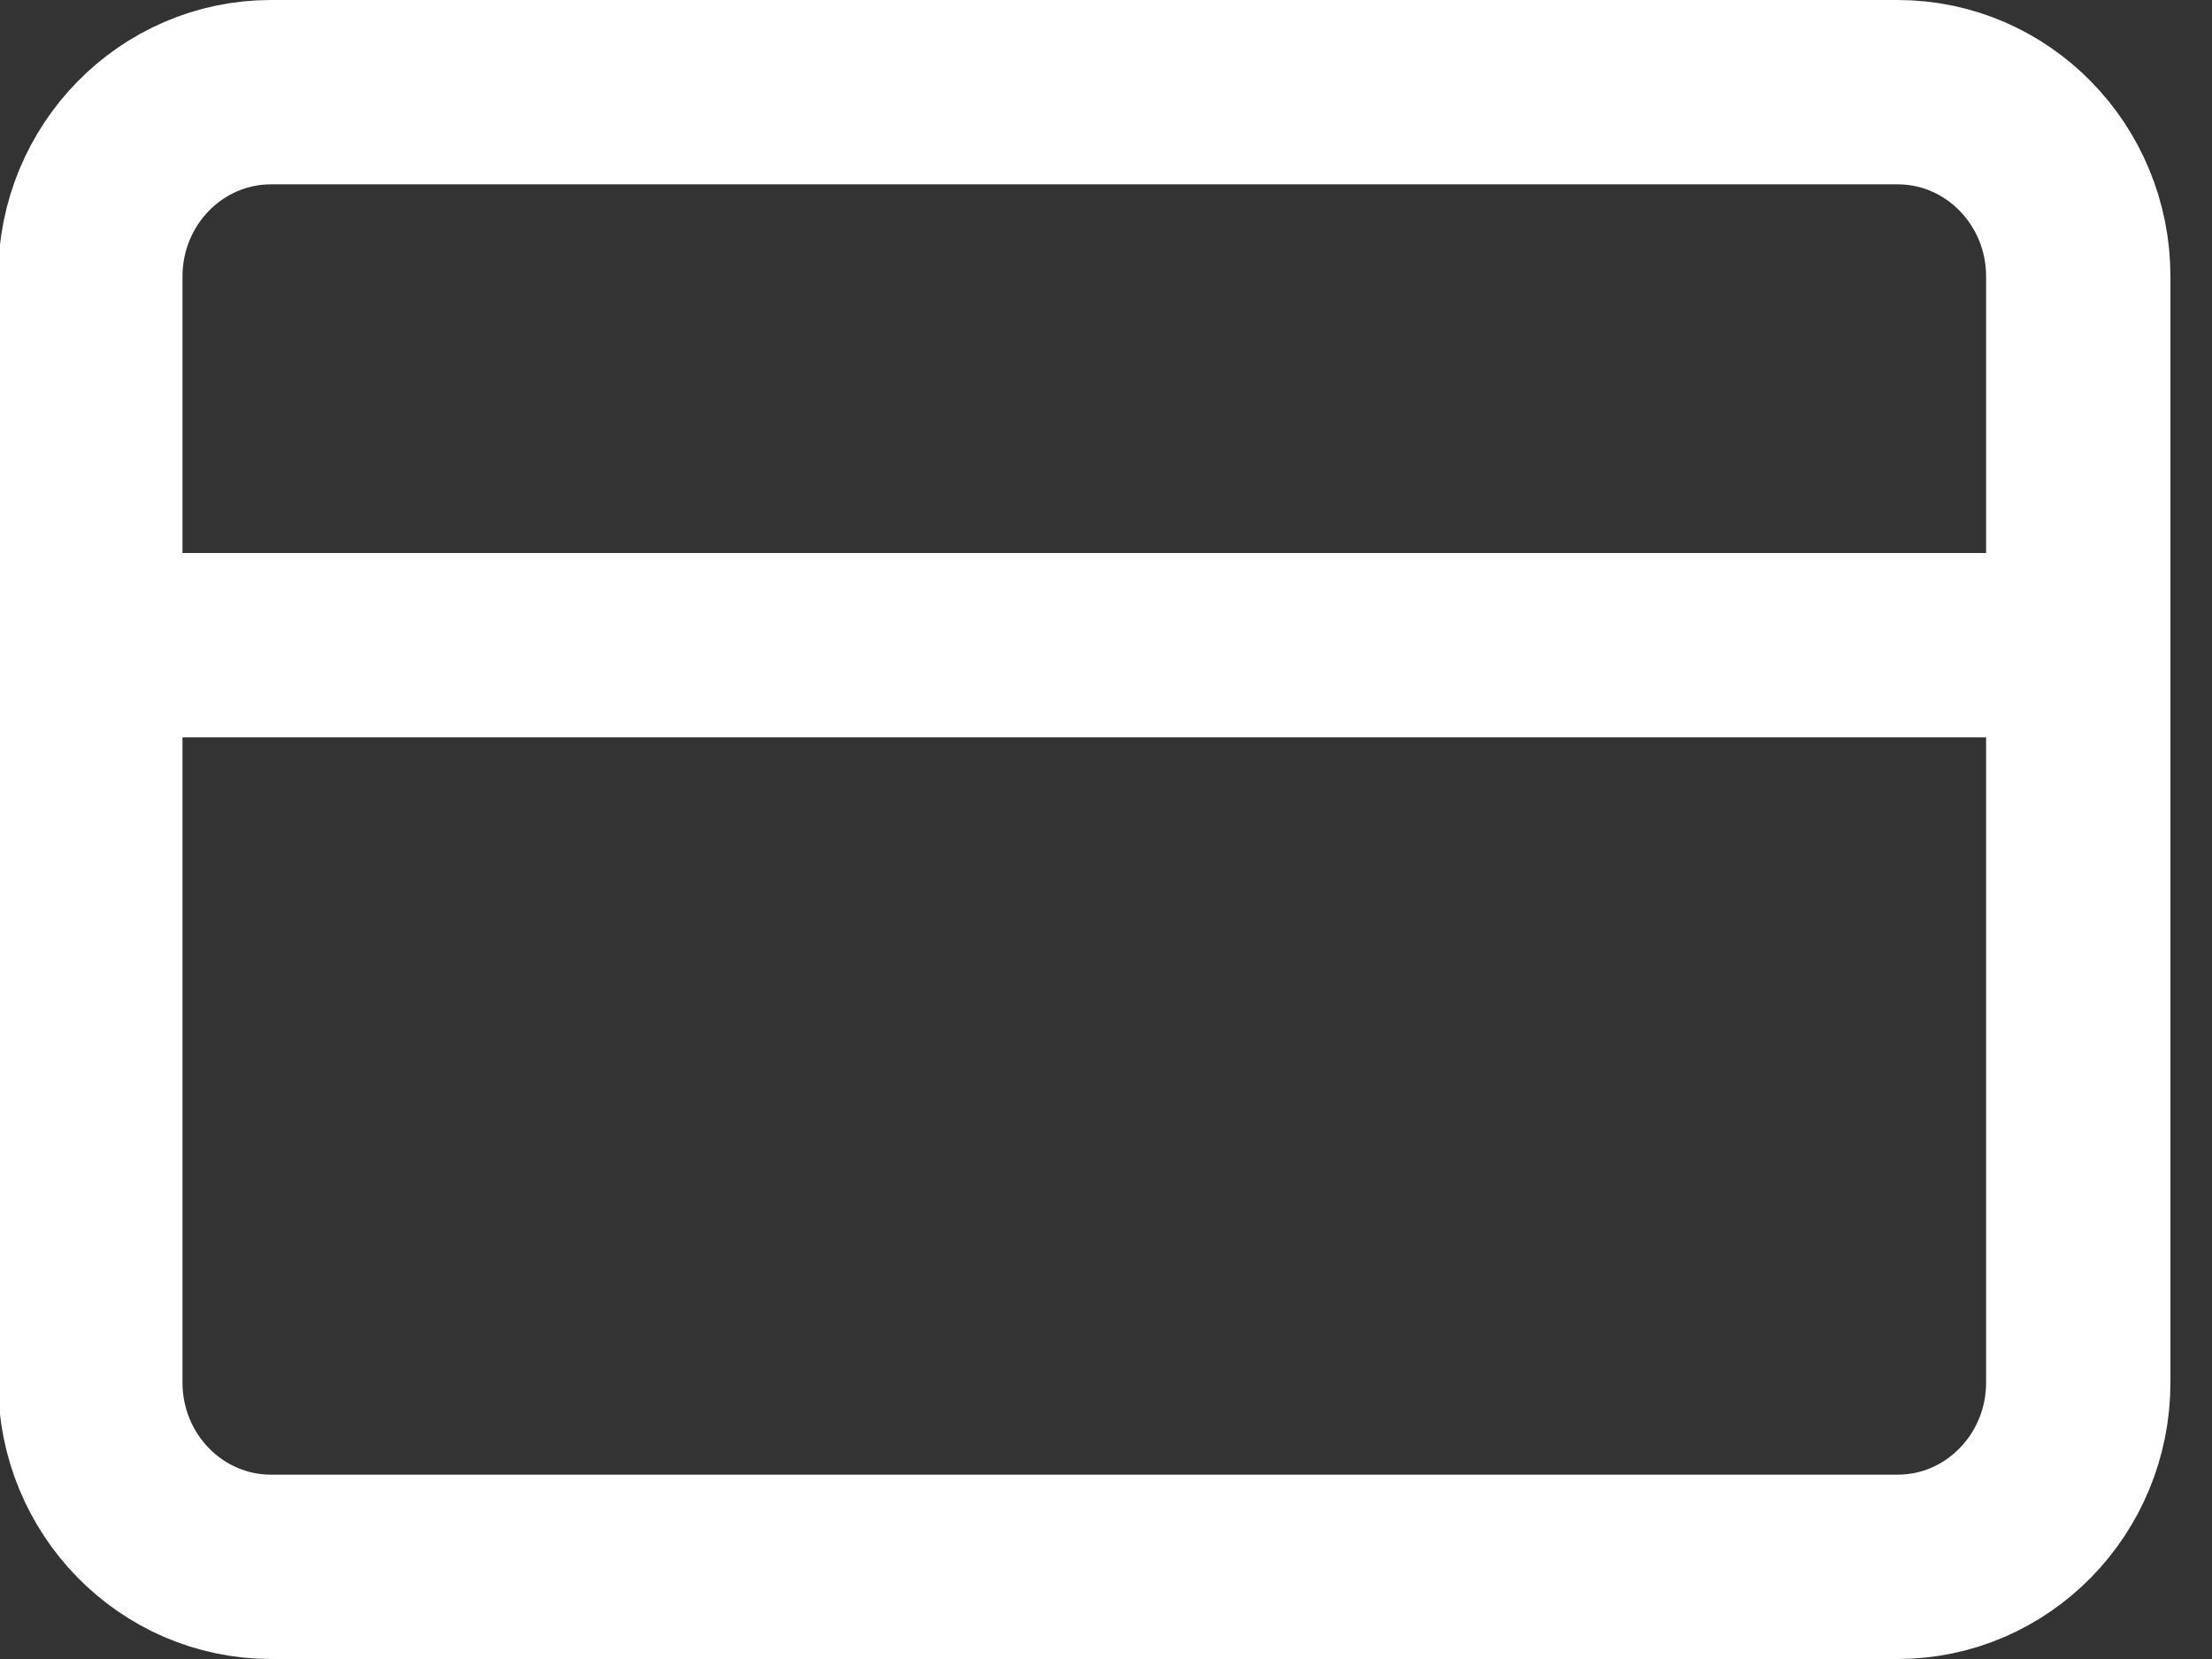 <svg width="24" height="18" viewBox="0 0 24 18" fill="none" xmlns="http://www.w3.org/2000/svg">
<rect x="0" y="0" width="24" height="18" fill="#333333" stroke="none"/>
<path d="M0.98 7H22.549M2.941 1H20.588C21.671 1 22.549 1.895 22.549 3V15C22.549 16.105 21.671 17 20.588 17H2.941C1.858 17 0.98 16.105 0.98 15V3C0.98 1.895 1.858 1 2.941 1Z" stroke="white" stroke-width="2" stroke-linecap="round" stroke-linejoin="round"/>
</svg>
